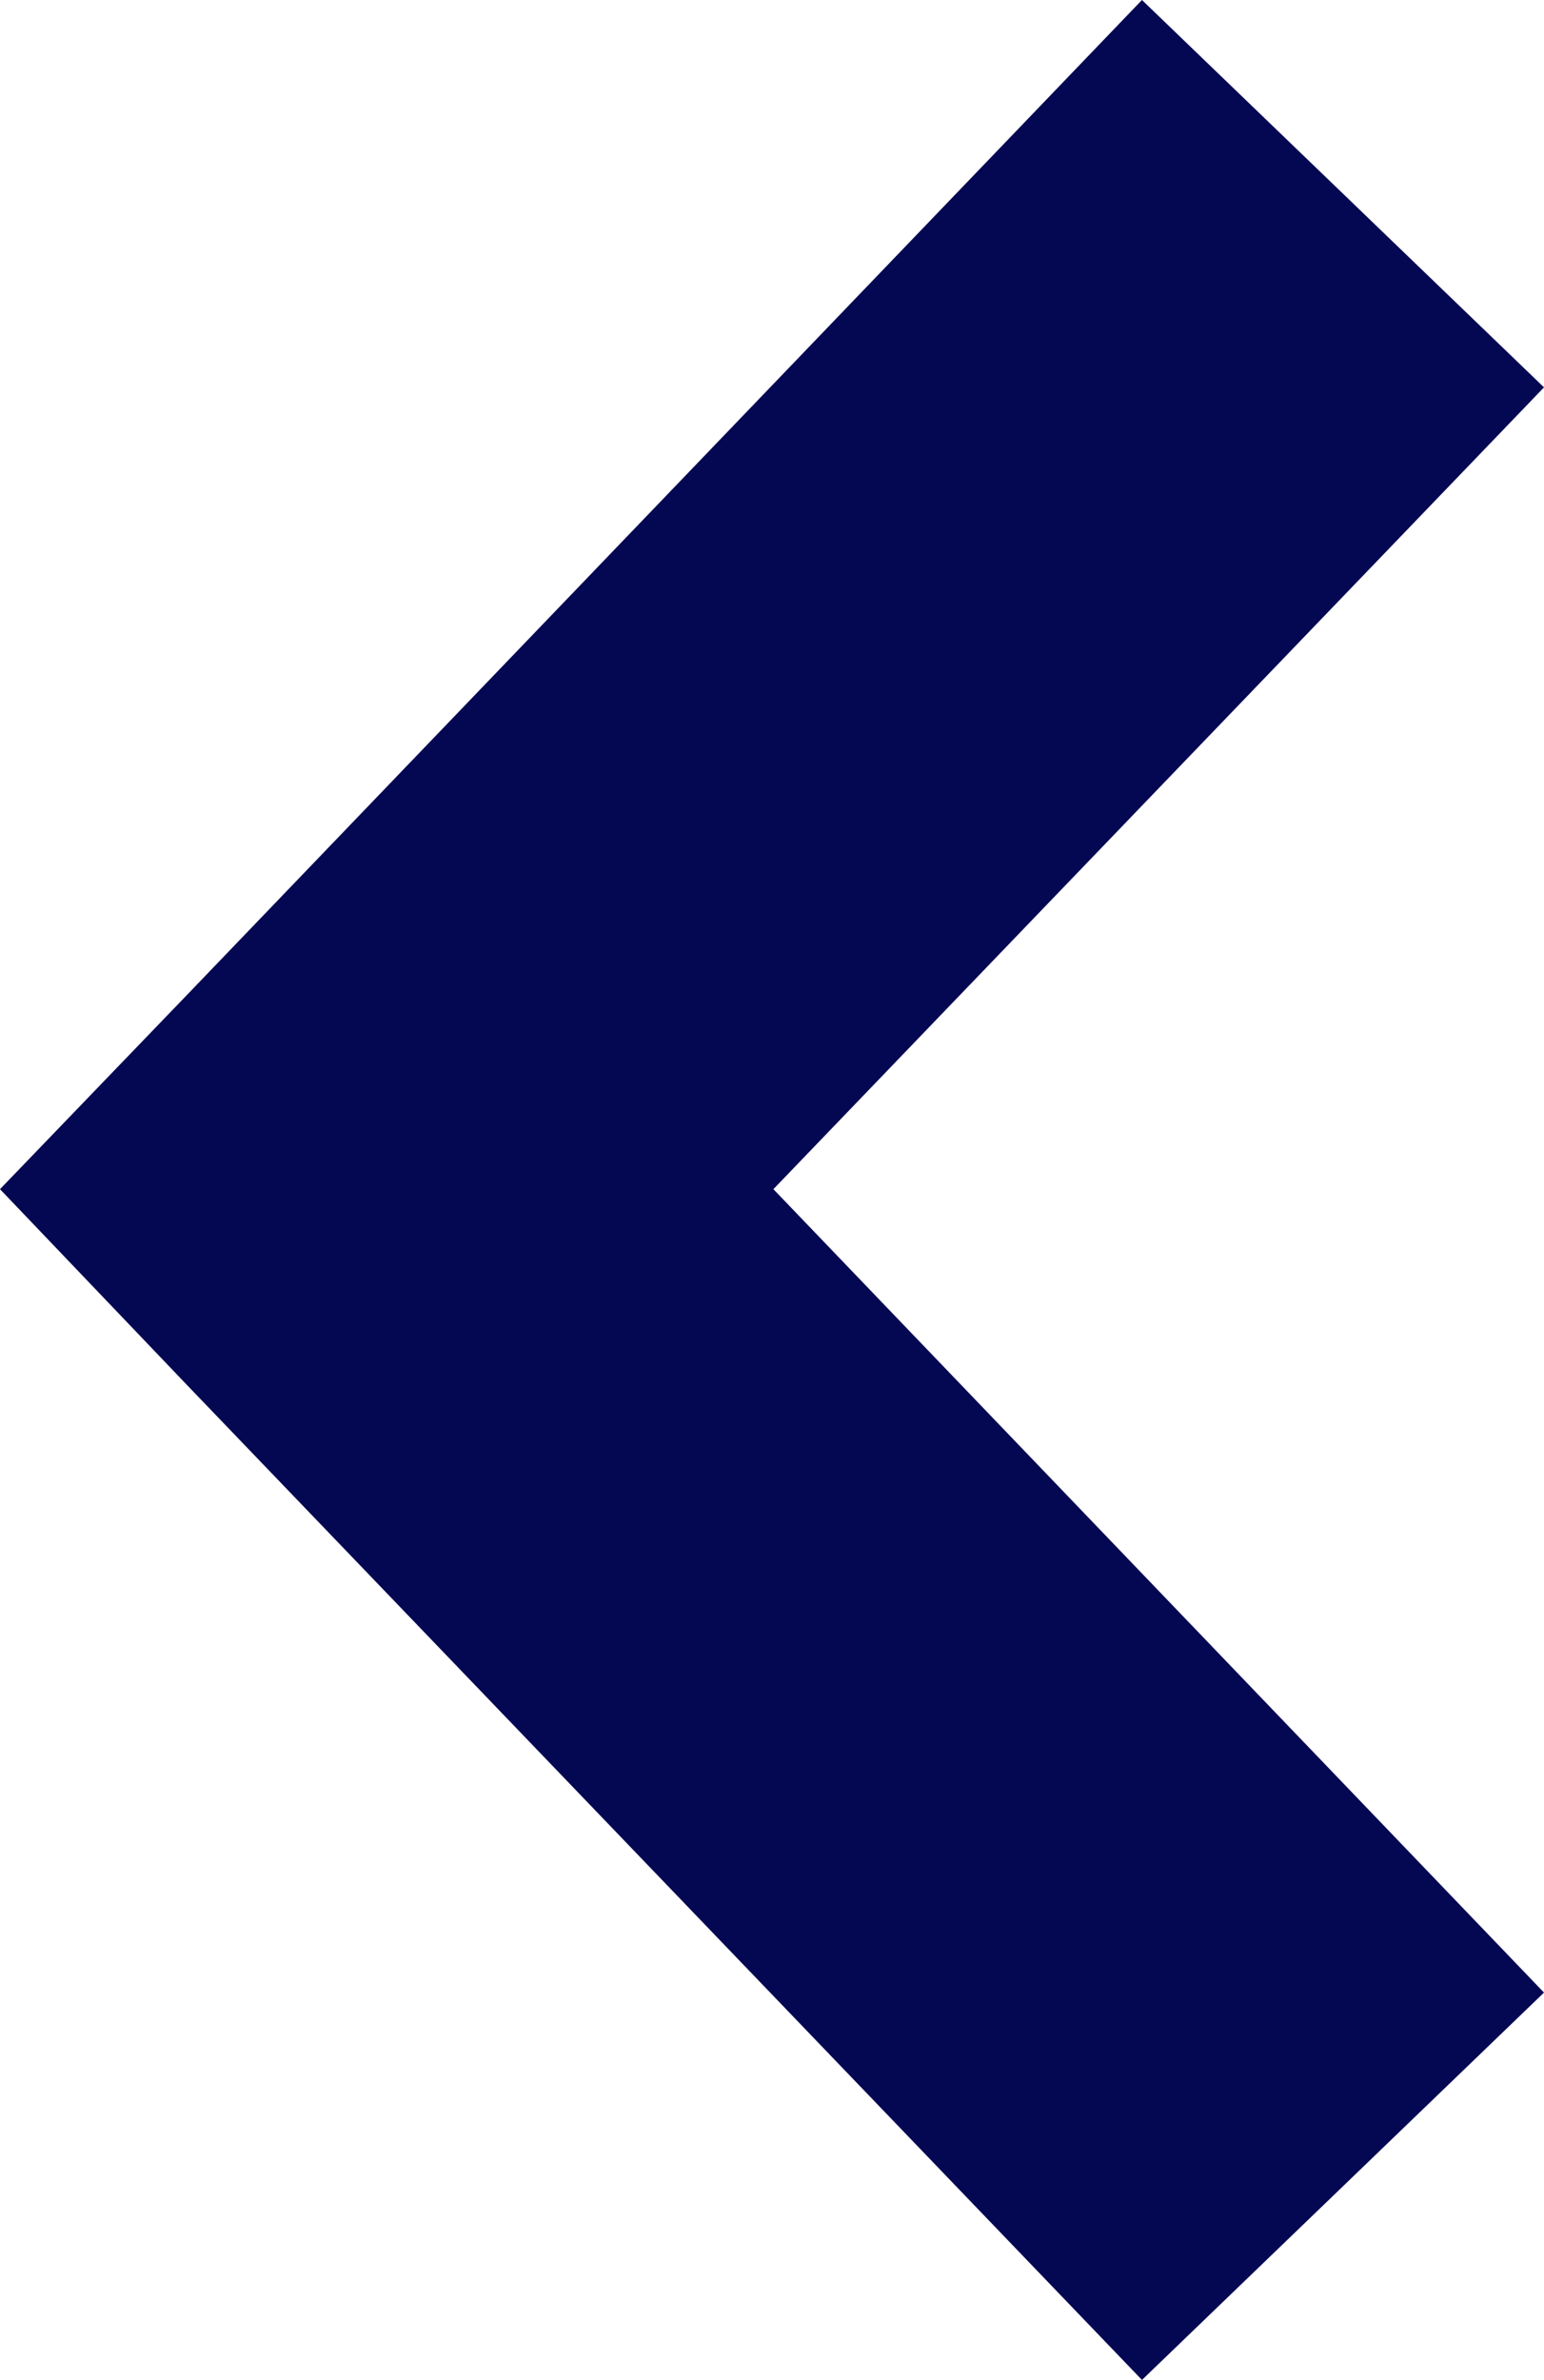 <?xml version="1.0" encoding="UTF-8"?> <svg xmlns="http://www.w3.org/2000/svg" viewBox="0 0 38.75 59.72"><defs><style>.cls-1{fill:#040752;}</style></defs><title>2C2B_nav_gauche_02</title><g id="Calque_2" data-name="Calque 2"><g id="Calque_1-2" data-name="Calque 1"><path class="cls-1" d="M28.66,59.72,38.75,50,19.41,29.84,38.75,9.72,28.66,0l-24,25L0,29.84l4.66,4.88,24,25Z"></path></g></g></svg> 